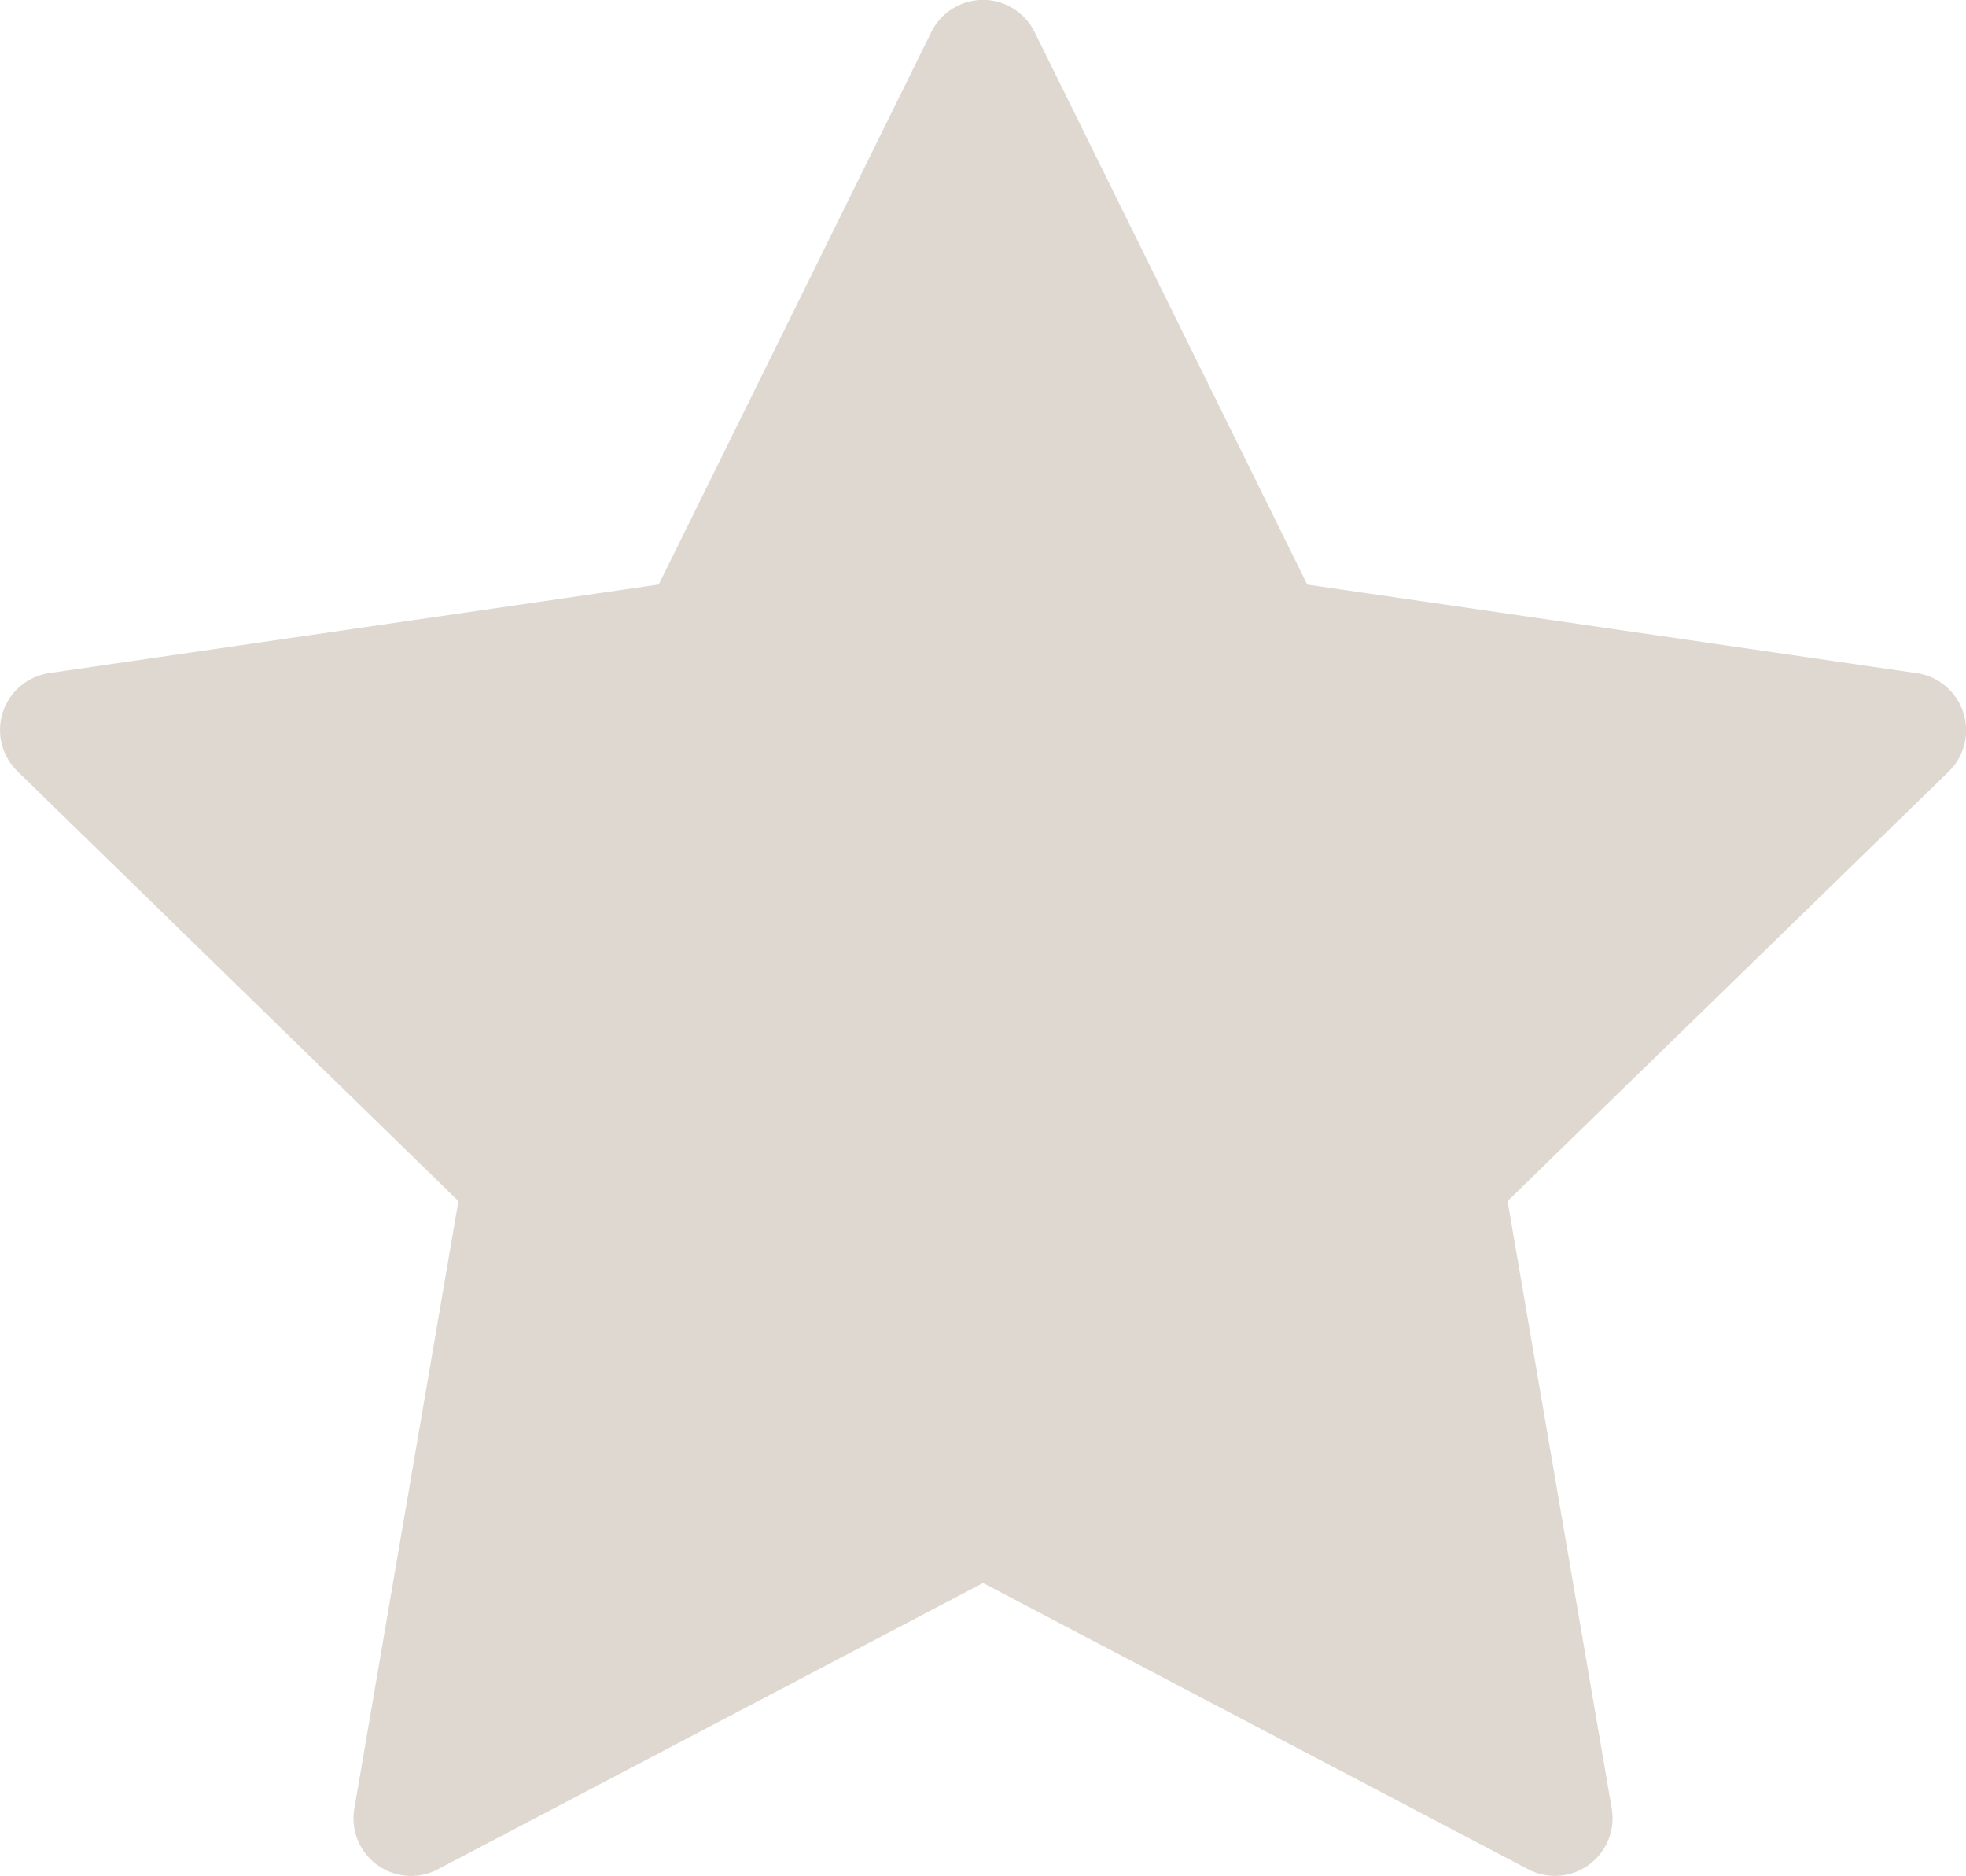 <svg id="star" xmlns="http://www.w3.org/2000/svg" width="24.729" height="23.59" viewBox="0 0 24.729 23.59">
  <path id="Path_19" data-name="Path 19" d="M24.694,20.754a.724.724,0,0,0-.585-.493l-7.666-1.114L13.014,12.2a.724.724,0,0,0-1.3,0L8.286,19.146.62,20.26a.724.724,0,0,0-.4,1.236L5.766,26.9,4.457,34.539a.724.724,0,0,0,1.051.764l6.857-3.6,6.857,3.6a.725.725,0,0,0,1.051-.764L18.963,26.9,24.51,21.5A.724.724,0,0,0,24.694,20.754Z" transform="translate(0 -11.796)" fill="#dfd8d0"/>
</svg>
